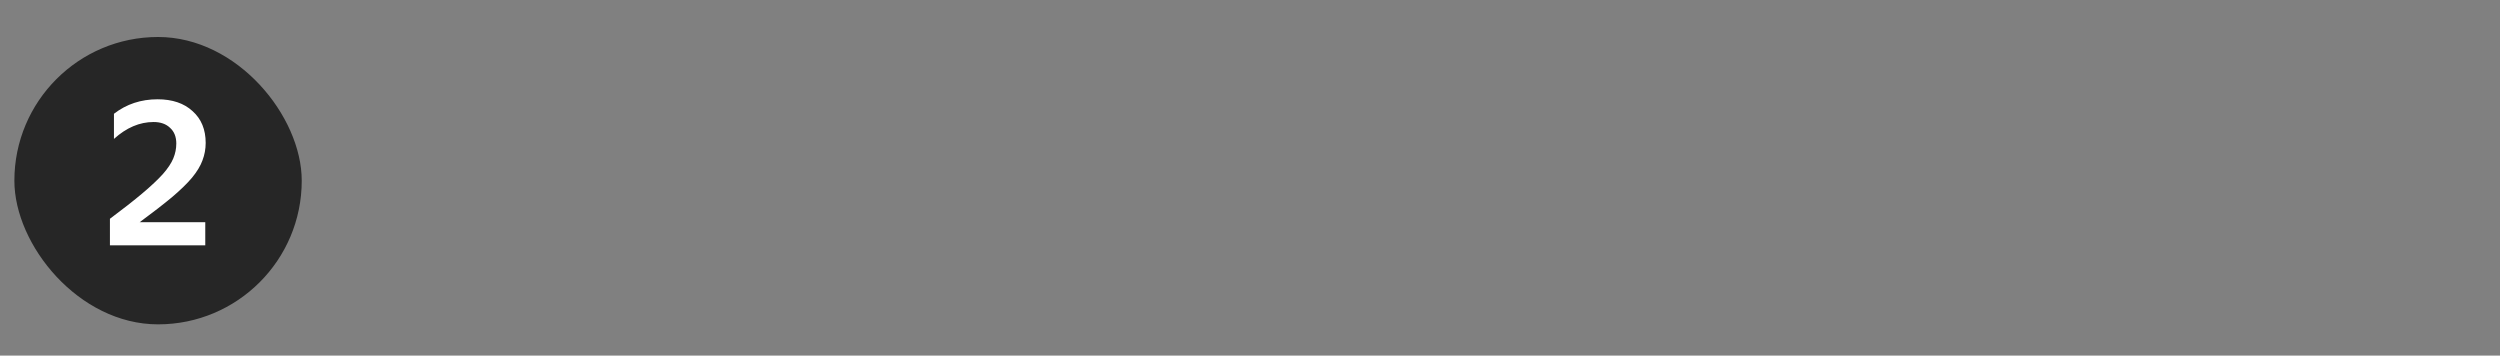 <svg width="232" height="33" viewBox="0 0 232 33" fill="none" xmlns="http://www.w3.org/2000/svg">
<rect x="0" y="0" width="232" height="33" fill="#808080" stroke="none"/>
<rect x="1.334" y="3.433" width="26.667" height="26.667" rx="13.333" fill="#262626"/>
<path d="M19.049 22.766H10.201V20.302C11.421 19.393 12.429 18.603 13.225 17.931C14.022 17.259 14.65 16.668 15.111 16.158C15.571 15.635 15.895 15.15 16.081 14.702C16.268 14.254 16.361 13.793 16.361 13.32C16.361 12.698 16.168 12.213 15.783 11.864C15.409 11.503 14.899 11.323 14.252 11.323C12.958 11.323 11.732 11.846 10.575 12.891V10.558C11.732 9.662 13.082 9.214 14.625 9.214C15.994 9.214 17.077 9.581 17.873 10.315C18.682 11.037 19.087 12.02 19.087 13.264C19.087 13.824 18.987 14.366 18.788 14.888C18.601 15.399 18.278 15.934 17.817 16.494C17.357 17.041 16.728 17.651 15.932 18.323C15.135 18.983 14.146 19.748 12.964 20.619H19.049V22.766Z" fill="white"/>
</svg>
